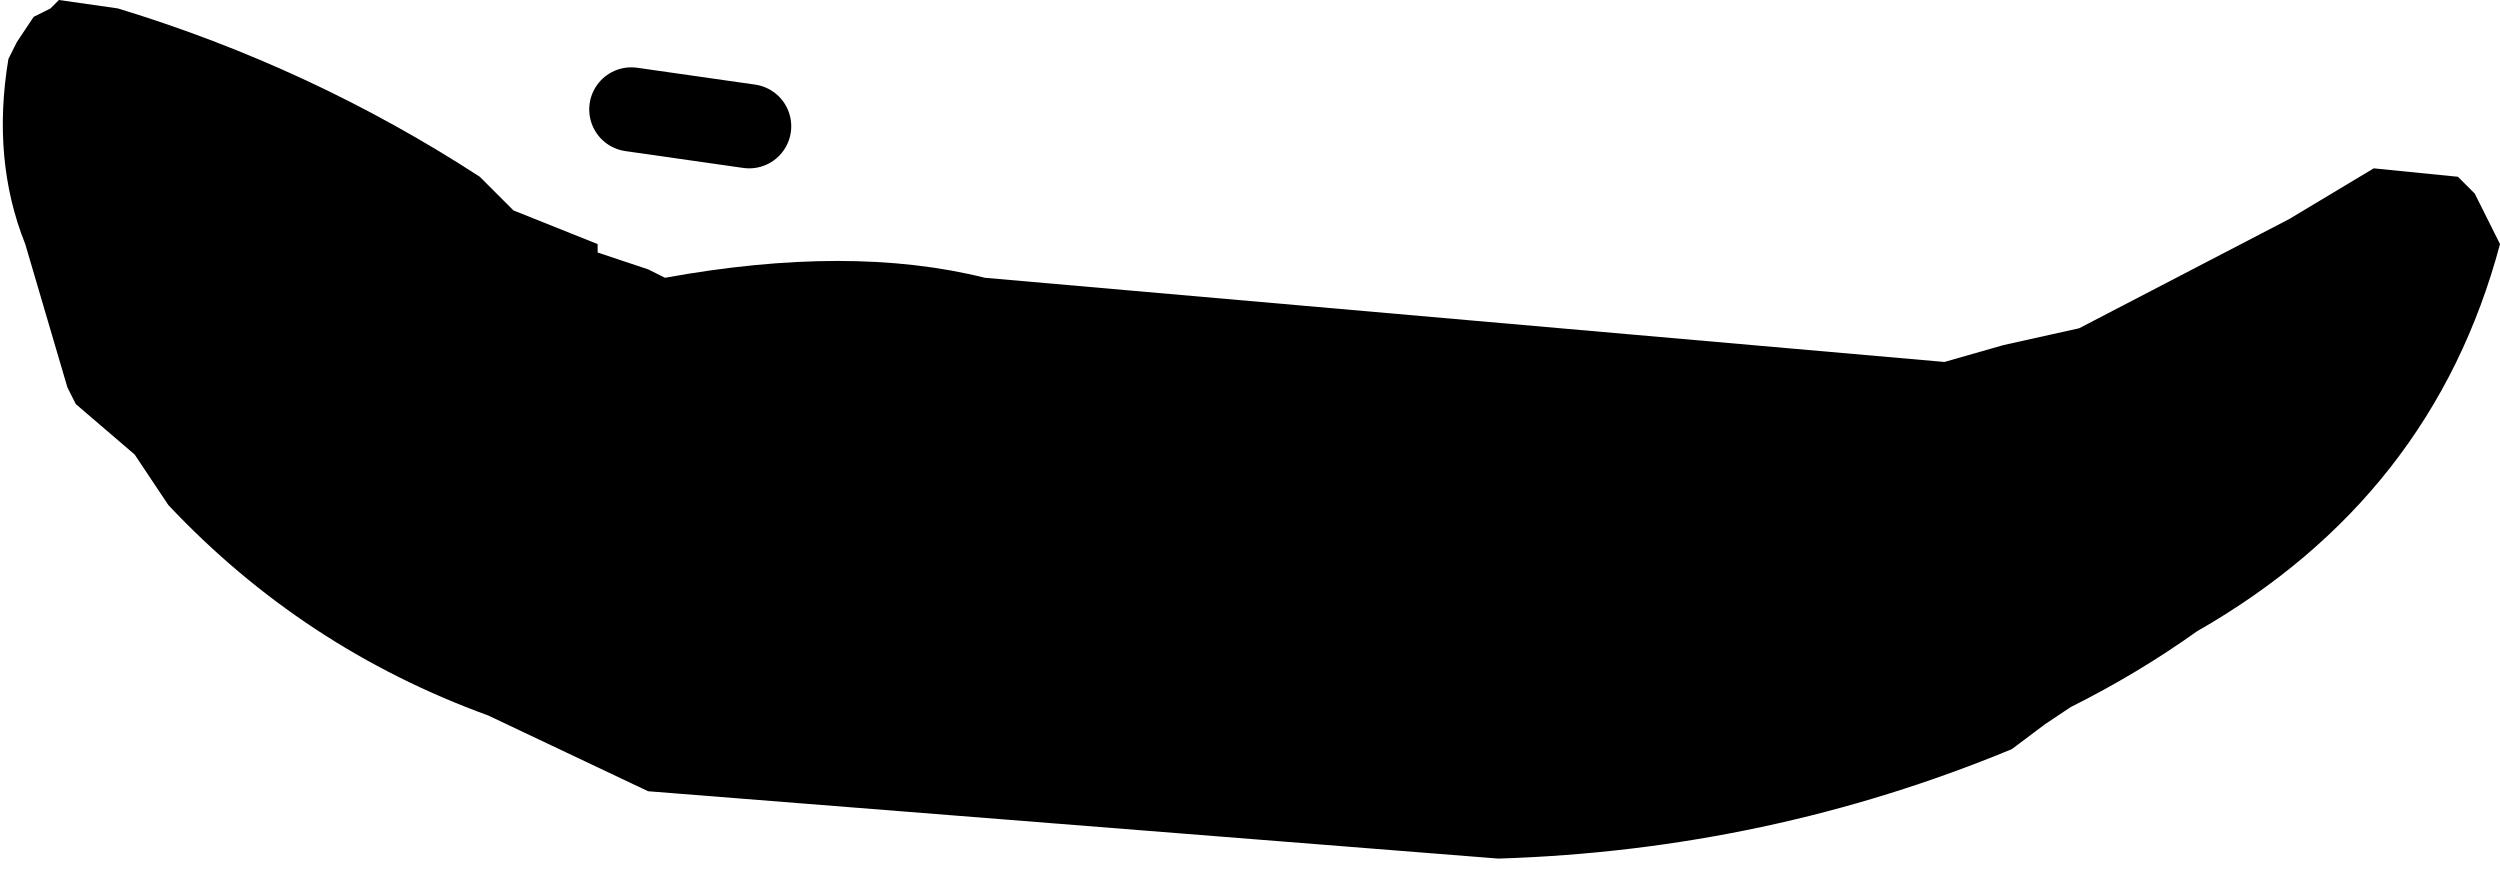 <?xml version="1.0" encoding="UTF-8" standalone="no"?>
<svg xmlns:xlink="http://www.w3.org/1999/xlink" height="5.2px" width="14.85px" xmlns="http://www.w3.org/2000/svg">
  <g transform="matrix(1.0, 0.0, 0.0, 1.0, -238.0, -158.85)">
    <path d="M238.7 158.9 Q239.85 159.25 240.85 159.9 L241.05 160.1 241.55 160.3 241.55 160.35 241.85 160.45 241.95 160.5 Q243.05 160.3 243.85 160.5 L249.55 161.0 249.9 160.9 250.35 160.8 251.6 160.15 252.1 159.85 252.6 159.9 252.7 160.0 252.85 160.3 Q252.45 161.8 251.05 162.6 250.7 162.85 250.3 163.05 L250.15 163.15 249.95 163.3 Q248.5 163.9 246.9 163.95 L241.85 163.55 240.9 163.1 Q239.8 162.7 239.0 161.85 L238.8 161.55 238.45 161.25 238.4 161.15 238.15 160.3 Q237.95 159.8 238.05 159.2 L238.1 159.1 238.2 158.95 238.3 158.9 238.35 158.85 238.7 158.9" fill="#000000" fill-rule="evenodd" stroke="none"/>
    <path d="M241.75 159.5 L242.45 159.6" fill="none" stroke="#000000" stroke-linecap="round" stroke-linejoin="round" stroke-width="0.5"/>
  </g>
</svg>

